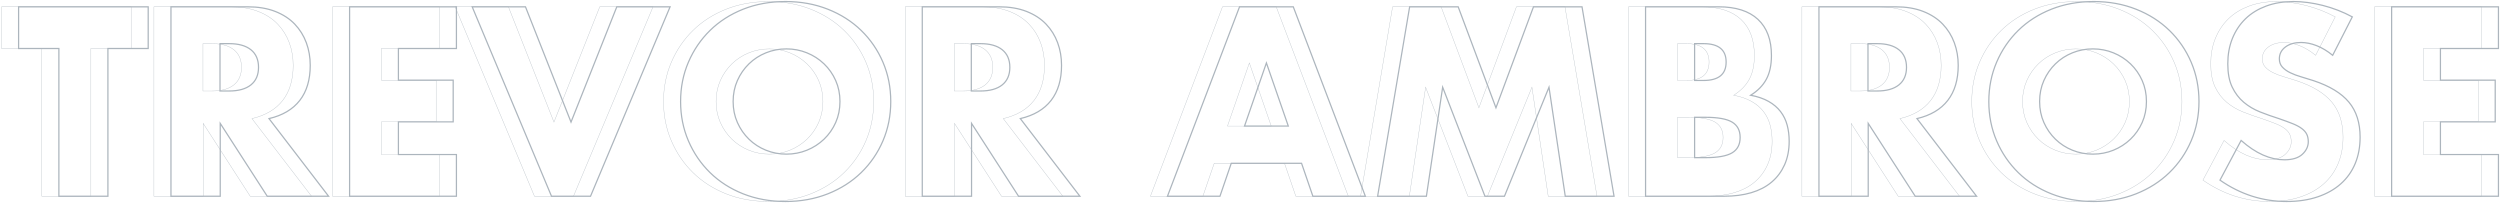 <svg xmlns="http://www.w3.org/2000/svg" xmlns:xlink="http://www.w3.org/1999/xlink" width="1613px" height="131px" viewBox="0 0 1613 131"><title>E2DDDA07-E98C-4C70-87C9-57144D776C80</title><g id="Base-Pages" stroke="none" stroke-width="1" fill="none" fill-rule="evenodd"><g id="What-we-do---overview" transform="translate(7, -276)" fill-rule="nonzero" stroke="#ACB5BD"><g id="wdi-text-outline" transform="translate(-6, 277)"><path d="M68.627,125.605 L68.627,30.301 L94.616,30.301 L94.616,3.395 L11,3.395 L11,30.301 L36.989,30.301 L36.989,125.605 L68.627,125.605 Z M141.095,125.605 L141.095,78.601 L171.425,125.605 L211,125.605 L172.56,75.522 C181.319,73.469 187.942,69.552 192.429,63.771 C196.916,57.99 199.16,50.453 199.16,41.16 C199.16,35.973 198.322,31.111 196.646,26.573 C194.97,22.034 192.483,18.036 189.185,14.578 C185.887,11.121 181.697,8.392 176.615,6.393 C171.533,4.394 165.586,3.395 158.774,3.395 L158.774,3.395 L109.305,3.395 L109.305,125.605 L141.095,125.605 Z M146.802,57.711 L140.944,57.711 L140.944,27.158 L146.802,27.158 C152.924,27.158 157.622,28.472 160.894,31.1 C164.166,33.728 165.802,37.506 165.802,42.434 C165.802,47.362 164.166,51.14 160.894,53.768 C157.622,56.396 152.924,57.711 146.802,57.711 L146.802,57.711 Z M293.486,125.605 L293.486,98.699 L256.05,98.699 L256.05,77.629 L291.397,77.629 L291.397,50.723 L256.05,50.723 L256.05,30.301 L293.486,30.301 L293.486,3.395 L224.559,3.395 L224.559,125.605 L293.486,125.605 Z M380.007,125.605 L431.339,3.395 L396.956,3.395 L367.416,77.791 L338.038,3.395 L303.655,3.395 L354.826,125.605 L380.007,125.605 Z M505.834,129 C515.686,129 524.779,127.352 533.115,124.057 C541.451,120.762 548.623,116.197 554.631,110.363 C560.64,104.529 565.322,97.695 568.678,89.862 C572.034,82.03 573.712,73.575 573.712,64.5 C573.712,55.425 572.034,46.97 568.678,39.138 C565.322,31.305 560.64,24.471 554.631,18.637 C548.623,12.803 541.451,8.238 533.115,4.943 C524.779,1.648 515.686,0 505.834,0 C495.874,0 486.754,1.648 478.472,4.943 C470.19,8.238 463.072,12.803 457.118,18.637 C451.164,24.471 446.509,31.305 443.153,39.138 C439.797,46.97 438.119,55.425 438.119,64.5 C438.119,73.575 439.797,82.03 443.153,89.862 C446.509,97.695 451.164,104.529 457.118,110.363 C463.072,116.197 470.19,120.762 478.472,124.057 C486.754,127.352 495.874,129 505.834,129 Z M506.399,98.447 C501.75,98.447 497.344,97.604 493.181,95.918 C489.019,94.231 485.37,91.865 482.234,88.818 C479.099,85.772 476.612,82.181 474.774,78.046 C472.936,73.912 472.017,69.396 472.017,64.5 C472.017,59.604 472.936,55.088 474.774,50.954 C476.612,46.819 479.099,43.228 482.234,40.182 C485.37,37.135 489.019,34.769 493.181,33.082 C497.344,31.396 501.75,30.553 506.399,30.553 C511.048,30.553 515.454,31.396 519.617,33.082 C523.779,34.769 527.456,37.135 530.645,40.182 C533.835,43.228 536.348,46.819 538.186,50.954 C540.024,55.088 540.944,59.604 540.944,64.5 C540.944,69.396 540.024,73.912 538.186,78.046 C536.348,82.181 533.835,85.772 530.645,88.818 C527.456,91.865 523.779,94.231 519.617,95.918 C515.454,97.604 511.048,98.447 506.399,98.447 Z M625.841,125.605 L625.841,78.601 L656.171,125.605 L695.746,125.605 L657.306,75.522 C666.064,73.469 672.687,69.552 677.175,63.771 C681.662,57.99 683.906,50.453 683.906,41.16 C683.906,35.973 683.068,31.111 681.392,26.573 C679.716,22.034 677.229,18.036 673.931,14.578 C670.633,11.121 666.443,8.392 661.361,6.393 C656.279,4.394 650.332,3.395 643.52,3.395 L643.52,3.395 L594.051,3.395 L594.051,125.605 L625.841,125.605 Z M631.548,57.711 L625.689,57.711 L625.689,27.158 L631.548,27.158 C637.67,27.158 642.367,28.472 645.64,31.1 C648.912,33.728 650.548,37.506 650.548,42.434 C650.548,47.362 648.912,51.14 645.64,53.768 C642.367,56.396 637.67,57.711 631.548,57.711 L631.548,57.711 Z M786.108,125.605 L793.4,104.372 L838.77,104.372 L846.061,125.605 L879.927,125.605 L833.422,3.395 L798.747,3.395 L752.243,125.605 L786.108,125.605 Z M830.209,80.342 L801.96,80.342 L816.085,39.605 L830.209,80.342 Z M919.313,125.605 L929.805,55.261 L957.086,125.605 L969.676,125.605 L998.409,55.261 L1008.902,125.605 L1040.379,125.605 L1019.717,3.395 L988.401,3.395 L964.188,68.552 L939.814,3.395 L908.498,3.395 L887.836,125.605 L919.313,125.605 Z M1111.477,125.605 C1117.922,125.605 1123.723,124.849 1128.88,123.336 C1134.036,121.823 1138.414,119.554 1142.013,116.529 C1145.611,113.503 1148.404,109.775 1150.392,105.345 C1152.379,100.915 1153.373,95.836 1153.373,90.109 C1153.373,86.435 1152.943,82.977 1152.084,79.736 C1151.224,76.494 1149.801,73.577 1147.814,70.983 C1145.826,68.39 1143.248,66.202 1140.079,64.419 C1136.91,62.636 1133.069,61.312 1128.557,60.448 C1133.069,57.638 1136.426,54.208 1138.629,50.156 C1140.831,46.104 1141.932,40.998 1141.932,34.839 C1141.932,24.682 1139.031,16.902 1133.23,11.499 C1127.429,6.096 1118.943,3.395 1107.77,3.395 L1107.77,3.395 L1060.718,3.395 L1060.718,125.605 L1111.477,125.605 Z M1098.076,50.921 L1092.356,50.921 L1092.356,27.158 L1098.076,27.158 C1107.822,27.158 1112.695,31.118 1112.695,39.039 C1112.695,46.961 1107.822,50.921 1098.076,50.921 L1098.076,50.921 Z M1099.335,100.711 L1092.356,100.711 L1092.356,74.684 L1099.335,74.684 C1107.343,74.684 1113.078,75.714 1116.54,77.775 C1120.003,79.835 1121.734,83.143 1121.734,87.697 C1121.734,92.252 1120.003,95.559 1116.54,97.62 C1113.078,99.68 1107.343,100.711 1099.335,100.711 L1099.335,100.711 Z M1204.372,125.605 L1204.372,78.601 L1234.702,125.605 L1274.277,125.605 L1235.837,75.522 C1244.596,73.469 1251.218,69.552 1255.706,63.771 C1260.193,57.99 1262.437,50.453 1262.437,41.16 C1262.437,35.973 1261.599,31.111 1259.923,26.573 C1258.247,22.034 1255.76,18.036 1252.462,14.578 C1249.164,11.121 1244.974,8.392 1239.892,6.393 C1234.81,4.394 1228.863,3.395 1222.051,3.395 L1222.051,3.395 L1172.582,3.395 L1172.582,125.605 L1204.372,125.605 Z M1210.079,57.711 L1204.22,57.711 L1204.22,27.158 L1210.079,27.158 C1216.201,27.158 1220.898,28.472 1224.171,31.1 C1227.443,33.728 1229.079,37.506 1229.079,42.434 C1229.079,47.362 1227.443,51.14 1224.171,53.768 C1220.898,56.396 1216.201,57.711 1210.079,57.711 L1210.079,57.711 Z M1349.902,129 C1359.753,129 1368.847,127.352 1377.183,124.057 C1385.519,120.762 1392.691,116.197 1398.699,110.363 C1404.707,104.529 1409.39,97.695 1412.746,89.862 C1416.102,82.03 1417.78,73.575 1417.78,64.5 C1417.78,55.425 1416.102,46.97 1412.746,39.138 C1409.39,31.305 1404.707,24.471 1398.699,18.637 C1392.691,12.803 1385.519,8.238 1377.183,4.943 C1368.847,1.648 1359.753,0 1349.902,0 C1339.942,0 1330.821,1.648 1322.54,4.943 C1314.258,8.238 1307.14,12.803 1301.186,18.637 C1295.232,24.471 1290.576,31.305 1287.22,39.138 C1283.864,46.97 1282.186,55.425 1282.186,64.5 C1282.186,73.575 1283.864,82.03 1287.22,89.862 C1290.576,97.695 1295.232,104.529 1301.186,110.363 C1307.14,116.197 1314.258,120.762 1322.54,124.057 C1330.821,127.352 1339.942,129 1349.902,129 Z M1349.337,98.447 C1344.688,98.447 1340.282,97.604 1336.119,95.918 C1331.957,94.231 1328.308,91.865 1325.172,88.818 C1322.037,85.772 1319.55,82.181 1317.712,78.046 C1315.874,73.912 1314.955,69.396 1314.955,64.5 C1314.955,59.604 1315.874,55.088 1317.712,50.954 C1319.55,46.819 1322.037,43.228 1325.172,40.182 C1328.308,37.135 1331.957,34.769 1336.119,33.082 C1340.282,31.396 1344.688,30.553 1349.337,30.553 C1353.986,30.553 1358.392,31.396 1362.555,33.082 C1366.717,34.769 1370.393,37.135 1373.583,40.182 C1376.772,43.228 1379.286,46.819 1381.124,50.954 C1382.962,55.088 1383.881,59.604 1383.881,64.5 C1383.881,69.396 1382.962,73.912 1381.124,78.046 C1379.286,82.181 1376.772,85.772 1373.583,88.818 C1370.393,91.865 1366.717,94.231 1362.555,95.918 C1358.392,97.604 1353.986,98.447 1349.337,98.447 Z M1474.346,129 C1481.811,129 1488.492,128.001 1494.389,126.002 C1500.285,124.003 1505.262,121.194 1509.319,117.575 C1513.377,113.955 1516.46,109.607 1518.57,104.529 C1520.68,99.451 1521.734,93.779 1521.734,87.513 C1521.734,78.221 1519.327,70.685 1514.513,64.905 C1509.698,59.125 1502.097,54.506 1491.711,51.049 C1489.114,50.185 1486.491,49.374 1483.84,48.618 C1481.189,47.862 1478.809,46.97 1476.699,45.944 C1474.589,44.918 1472.885,43.702 1471.587,42.298 C1470.289,40.893 1469.639,39.111 1469.639,36.95 C1469.639,33.817 1470.938,31.278 1473.534,29.333 C1476.131,27.388 1479.485,26.416 1483.596,26.416 C1486.842,26.416 1490.196,27.091 1493.658,28.442 C1497.12,29.792 1500.583,31.872 1504.045,34.681 L1504.045,34.681 L1516.703,9.886 C1510.645,6.644 1504.315,4.187 1497.716,2.512 C1491.116,0.837 1484.786,0 1478.728,0 C1472.236,0 1466.367,0.972 1461.119,2.917 C1455.872,4.862 1451.436,7.59 1447.811,11.101 C1444.187,14.612 1441.374,18.826 1439.372,23.742 C1437.371,28.658 1436.37,34.141 1436.37,40.191 C1436.37,46.241 1437.317,51.238 1439.21,55.182 C1441.103,59.125 1443.592,62.393 1446.675,64.986 C1449.759,67.579 1453.275,69.659 1457.224,71.226 C1461.173,72.792 1465.203,74.224 1469.315,75.52 C1472.777,76.709 1475.725,77.789 1478.16,78.761 C1480.594,79.734 1482.569,80.787 1484.083,81.921 C1485.598,83.056 1486.68,84.298 1487.329,85.649 C1487.978,86.999 1488.303,88.593 1488.303,90.43 C1488.303,93.455 1487.031,96.156 1484.489,98.533 C1481.946,100.91 1478.078,102.098 1472.885,102.098 C1468.341,102.098 1463.743,101.072 1459.091,99.019 C1454.438,96.966 1449.732,93.833 1444.971,89.619 L1444.971,89.619 L1431.339,115.225 C1444.539,124.408 1458.874,129 1474.346,129 Z M1611,125.605 L1611,98.699 L1573.564,98.699 L1573.564,77.629 L1608.911,77.629 L1608.911,50.723 L1573.564,50.723 L1573.564,30.301 L1611,30.301 L1611,3.395 L1542.073,3.395 L1542.073,125.605 L1611,125.605 Z" id="hi-trevor-txt-1" stroke-width="0.8"></path><path d="M57.627,125.605 L57.627,30.301 L83.616,30.301 L83.616,3.395 L0,3.395 L0,30.301 L25.989,30.301 L25.989,125.605 L57.627,125.605 Z M130.095,125.605 L130.095,78.601 L160.425,125.605 L200,125.605 L161.56,75.522 C170.319,73.469 176.942,69.552 181.429,63.771 C185.916,57.99 188.16,50.453 188.16,41.16 C188.16,35.973 187.322,31.111 185.646,26.573 C183.97,22.034 181.483,18.036 178.185,14.578 C174.887,11.121 170.697,8.392 165.615,6.393 C160.533,4.394 154.586,3.395 147.774,3.395 L147.774,3.395 L98.305,3.395 L98.305,125.605 L130.095,125.605 Z M135.802,57.711 L129.944,57.711 L129.944,27.158 L135.802,27.158 C141.924,27.158 146.622,28.472 149.894,31.1 C153.166,33.728 154.802,37.506 154.802,42.434 C154.802,47.362 153.166,51.14 149.894,53.768 C146.622,56.396 141.924,57.711 135.802,57.711 L135.802,57.711 Z M282.486,125.605 L282.486,98.699 L245.05,98.699 L245.05,77.629 L280.397,77.629 L280.397,50.723 L245.05,50.723 L245.05,30.301 L282.486,30.301 L282.486,3.395 L213.559,3.395 L213.559,125.605 L282.486,125.605 Z M369.007,125.605 L420.339,3.395 L385.956,3.395 L356.416,77.791 L327.038,3.395 L292.655,3.395 L343.826,125.605 L369.007,125.605 Z M494.834,129 C504.686,129 513.779,127.352 522.115,124.057 C530.451,120.762 537.623,116.197 543.631,110.363 C549.64,104.529 554.322,97.695 557.678,89.862 C561.034,82.03 562.712,73.575 562.712,64.5 C562.712,55.425 561.034,46.97 557.678,39.138 C554.322,31.305 549.64,24.471 543.631,18.637 C537.623,12.803 530.451,8.238 522.115,4.943 C513.779,1.648 504.686,0 494.834,0 C484.874,0 475.754,1.648 467.472,4.943 C459.19,8.238 452.072,12.803 446.118,18.637 C440.164,24.471 435.509,31.305 432.153,39.138 C428.797,46.97 427.119,55.425 427.119,64.5 C427.119,73.575 428.797,82.03 432.153,89.862 C435.509,97.695 440.164,104.529 446.118,110.363 C452.072,116.197 459.19,120.762 467.472,124.057 C475.754,127.352 484.874,129 494.834,129 Z M495.399,98.447 C490.75,98.447 486.344,97.604 482.181,95.918 C478.019,94.231 474.37,91.865 471.234,88.818 C468.099,85.772 465.612,82.181 463.774,78.046 C461.936,73.912 461.017,69.396 461.017,64.5 C461.017,59.604 461.936,55.088 463.774,50.954 C465.612,46.819 468.099,43.228 471.234,40.182 C474.37,37.135 478.019,34.769 482.181,33.082 C486.344,31.396 490.75,30.553 495.399,30.553 C500.048,30.553 504.454,31.396 508.617,33.082 C512.779,34.769 516.456,37.135 519.645,40.182 C522.835,43.228 525.348,46.819 527.186,50.954 C529.024,55.088 529.944,59.604 529.944,64.5 C529.944,69.396 529.024,73.912 527.186,78.046 C525.348,82.181 522.835,85.772 519.645,88.818 C516.456,91.865 512.779,94.231 508.617,95.918 C504.454,97.604 500.048,98.447 495.399,98.447 Z M614.841,125.605 L614.841,78.601 L645.171,125.605 L684.746,125.605 L646.306,75.522 C655.064,73.469 661.687,69.552 666.175,63.771 C670.662,57.99 672.906,50.453 672.906,41.16 C672.906,35.973 672.068,31.111 670.392,26.573 C668.716,22.034 666.229,18.036 662.931,14.578 C659.633,11.121 655.443,8.392 650.361,6.393 C645.279,4.394 639.332,3.395 632.52,3.395 L632.52,3.395 L583.051,3.395 L583.051,125.605 L614.841,125.605 Z M620.548,57.711 L614.689,57.711 L614.689,27.158 L620.548,27.158 C626.67,27.158 631.367,28.472 634.64,31.1 C637.912,33.728 639.548,37.506 639.548,42.434 C639.548,47.362 637.912,51.14 634.64,53.768 C631.367,56.396 626.67,57.711 620.548,57.711 L620.548,57.711 Z M775.108,125.605 L782.4,104.372 L827.77,104.372 L835.061,125.605 L868.927,125.605 L822.422,3.395 L787.747,3.395 L741.243,125.605 L775.108,125.605 Z M819.209,80.342 L790.96,80.342 L805.085,39.605 L819.209,80.342 Z M908.313,125.605 L918.805,55.261 L946.086,125.605 L958.676,125.605 L987.409,55.261 L997.902,125.605 L1029.379,125.605 L1008.717,3.395 L977.401,3.395 L953.188,68.552 L928.814,3.395 L897.498,3.395 L876.836,125.605 L908.313,125.605 Z M1100.477,125.605 C1106.922,125.605 1112.723,124.849 1117.88,123.336 C1123.036,121.823 1127.414,119.554 1131.013,116.529 C1134.611,113.503 1137.404,109.775 1139.392,105.345 C1141.379,100.915 1142.373,95.836 1142.373,90.109 C1142.373,86.435 1141.943,82.977 1141.084,79.736 C1140.224,76.494 1138.801,73.577 1136.814,70.983 C1134.826,68.39 1132.248,66.202 1129.079,64.419 C1125.91,62.636 1122.069,61.312 1117.557,60.448 C1122.069,57.638 1125.426,54.208 1127.629,50.156 C1129.831,46.104 1130.932,40.998 1130.932,34.839 C1130.932,24.682 1128.031,16.902 1122.23,11.499 C1116.429,6.096 1107.943,3.395 1096.77,3.395 L1096.77,3.395 L1049.718,3.395 L1049.718,125.605 L1100.477,125.605 Z M1087.076,50.921 L1081.356,50.921 L1081.356,27.158 L1087.076,27.158 C1096.822,27.158 1101.695,31.118 1101.695,39.039 C1101.695,46.961 1096.822,50.921 1087.076,50.921 L1087.076,50.921 Z M1088.335,100.711 L1081.356,100.711 L1081.356,74.684 L1088.335,74.684 C1096.343,74.684 1102.078,75.714 1105.54,77.775 C1109.003,79.835 1110.734,83.143 1110.734,87.697 C1110.734,92.252 1109.003,95.559 1105.54,97.62 C1102.078,99.68 1096.343,100.711 1088.335,100.711 L1088.335,100.711 Z M1193.372,125.605 L1193.372,78.601 L1223.702,125.605 L1263.277,125.605 L1224.837,75.522 C1233.596,73.469 1240.218,69.552 1244.706,63.771 C1249.193,57.99 1251.437,50.453 1251.437,41.16 C1251.437,35.973 1250.599,31.111 1248.923,26.573 C1247.247,22.034 1244.76,18.036 1241.462,14.578 C1238.164,11.121 1233.974,8.392 1228.892,6.393 C1223.81,4.394 1217.863,3.395 1211.051,3.395 L1211.051,3.395 L1161.582,3.395 L1161.582,125.605 L1193.372,125.605 Z M1199.079,57.711 L1193.22,57.711 L1193.22,27.158 L1199.079,27.158 C1205.201,27.158 1209.898,28.472 1213.171,31.1 C1216.443,33.728 1218.079,37.506 1218.079,42.434 C1218.079,47.362 1216.443,51.14 1213.171,53.768 C1209.898,56.396 1205.201,57.711 1199.079,57.711 L1199.079,57.711 Z M1338.902,129 C1348.753,129 1357.847,127.352 1366.183,124.057 C1374.519,120.762 1381.691,116.197 1387.699,110.363 C1393.707,104.529 1398.39,97.695 1401.746,89.862 C1405.102,82.03 1406.78,73.575 1406.78,64.5 C1406.78,55.425 1405.102,46.97 1401.746,39.138 C1398.39,31.305 1393.707,24.471 1387.699,18.637 C1381.691,12.803 1374.519,8.238 1366.183,4.943 C1357.847,1.648 1348.753,0 1338.902,0 C1328.942,0 1319.821,1.648 1311.54,4.943 C1303.258,8.238 1296.14,12.803 1290.186,18.637 C1284.232,24.471 1279.576,31.305 1276.22,39.138 C1272.864,46.97 1271.186,55.425 1271.186,64.5 C1271.186,73.575 1272.864,82.03 1276.22,89.862 C1279.576,97.695 1284.232,104.529 1290.186,110.363 C1296.14,116.197 1303.258,120.762 1311.54,124.057 C1319.821,127.352 1328.942,129 1338.902,129 Z M1338.337,98.447 C1333.688,98.447 1329.282,97.604 1325.119,95.918 C1320.957,94.231 1317.308,91.865 1314.172,88.818 C1311.037,85.772 1308.55,82.181 1306.712,78.046 C1304.874,73.912 1303.955,69.396 1303.955,64.5 C1303.955,59.604 1304.874,55.088 1306.712,50.954 C1308.55,46.819 1311.037,43.228 1314.172,40.182 C1317.308,37.135 1320.957,34.769 1325.119,33.082 C1329.282,31.396 1333.688,30.553 1338.337,30.553 C1342.986,30.553 1347.392,31.396 1351.555,33.082 C1355.717,34.769 1359.393,37.135 1362.583,40.182 C1365.772,43.228 1368.286,46.819 1370.124,50.954 C1371.962,55.088 1372.881,59.604 1372.881,64.5 C1372.881,69.396 1371.962,73.912 1370.124,78.046 C1368.286,82.181 1365.772,85.772 1362.583,88.818 C1359.393,91.865 1355.717,94.231 1351.555,95.918 C1347.392,97.604 1342.986,98.447 1338.337,98.447 Z M1463.346,129 C1470.811,129 1477.492,128.001 1483.389,126.002 C1489.285,124.003 1494.262,121.194 1498.319,117.575 C1502.377,113.955 1505.46,109.607 1507.57,104.529 C1509.68,99.451 1510.734,93.779 1510.734,87.513 C1510.734,78.221 1508.327,70.685 1503.513,64.905 C1498.698,59.125 1491.097,54.506 1480.711,51.049 C1478.114,50.185 1475.491,49.374 1472.84,48.618 C1470.189,47.862 1467.809,46.97 1465.699,45.944 C1463.589,44.918 1461.885,43.702 1460.587,42.298 C1459.289,40.893 1458.639,39.111 1458.639,36.95 C1458.639,33.817 1459.938,31.278 1462.534,29.333 C1465.131,27.388 1468.485,26.416 1472.596,26.416 C1475.842,26.416 1479.196,27.091 1482.658,28.442 C1486.12,29.792 1489.583,31.872 1493.045,34.681 L1493.045,34.681 L1505.703,9.886 C1499.645,6.644 1493.315,4.187 1486.716,2.512 C1480.116,0.837 1473.786,0 1467.728,0 C1461.236,0 1455.367,0.972 1450.119,2.917 C1444.872,4.862 1440.436,7.59 1436.811,11.101 C1433.187,14.612 1430.374,18.826 1428.372,23.742 C1426.371,28.658 1425.37,34.141 1425.37,40.191 C1425.37,46.241 1426.317,51.238 1428.21,55.182 C1430.103,59.125 1432.592,62.393 1435.675,64.986 C1438.759,67.579 1442.275,69.659 1446.224,71.226 C1450.173,72.792 1454.203,74.224 1458.315,75.52 C1461.777,76.709 1464.725,77.789 1467.16,78.761 C1469.594,79.734 1471.569,80.787 1473.083,81.921 C1474.598,83.056 1475.68,84.298 1476.329,85.649 C1476.978,86.999 1477.303,88.593 1477.303,90.43 C1477.303,93.455 1476.031,96.156 1473.489,98.533 C1470.946,100.91 1467.078,102.098 1461.885,102.098 C1457.341,102.098 1452.743,101.072 1448.091,99.019 C1443.438,96.966 1438.732,93.833 1433.971,89.619 L1433.971,89.619 L1420.339,115.225 C1433.539,124.408 1447.874,129 1463.346,129 Z M1600,125.605 L1600,98.699 L1562.564,98.699 L1562.564,77.629 L1597.911,77.629 L1597.911,50.723 L1562.564,50.723 L1562.564,30.301 L1600,30.301 L1600,3.395 L1531.073,3.395 L1531.073,125.605 L1600,125.605 Z" id="wdi-trevor-txt-1-copy" stroke-width="0.2"></path></g></g></g></svg>